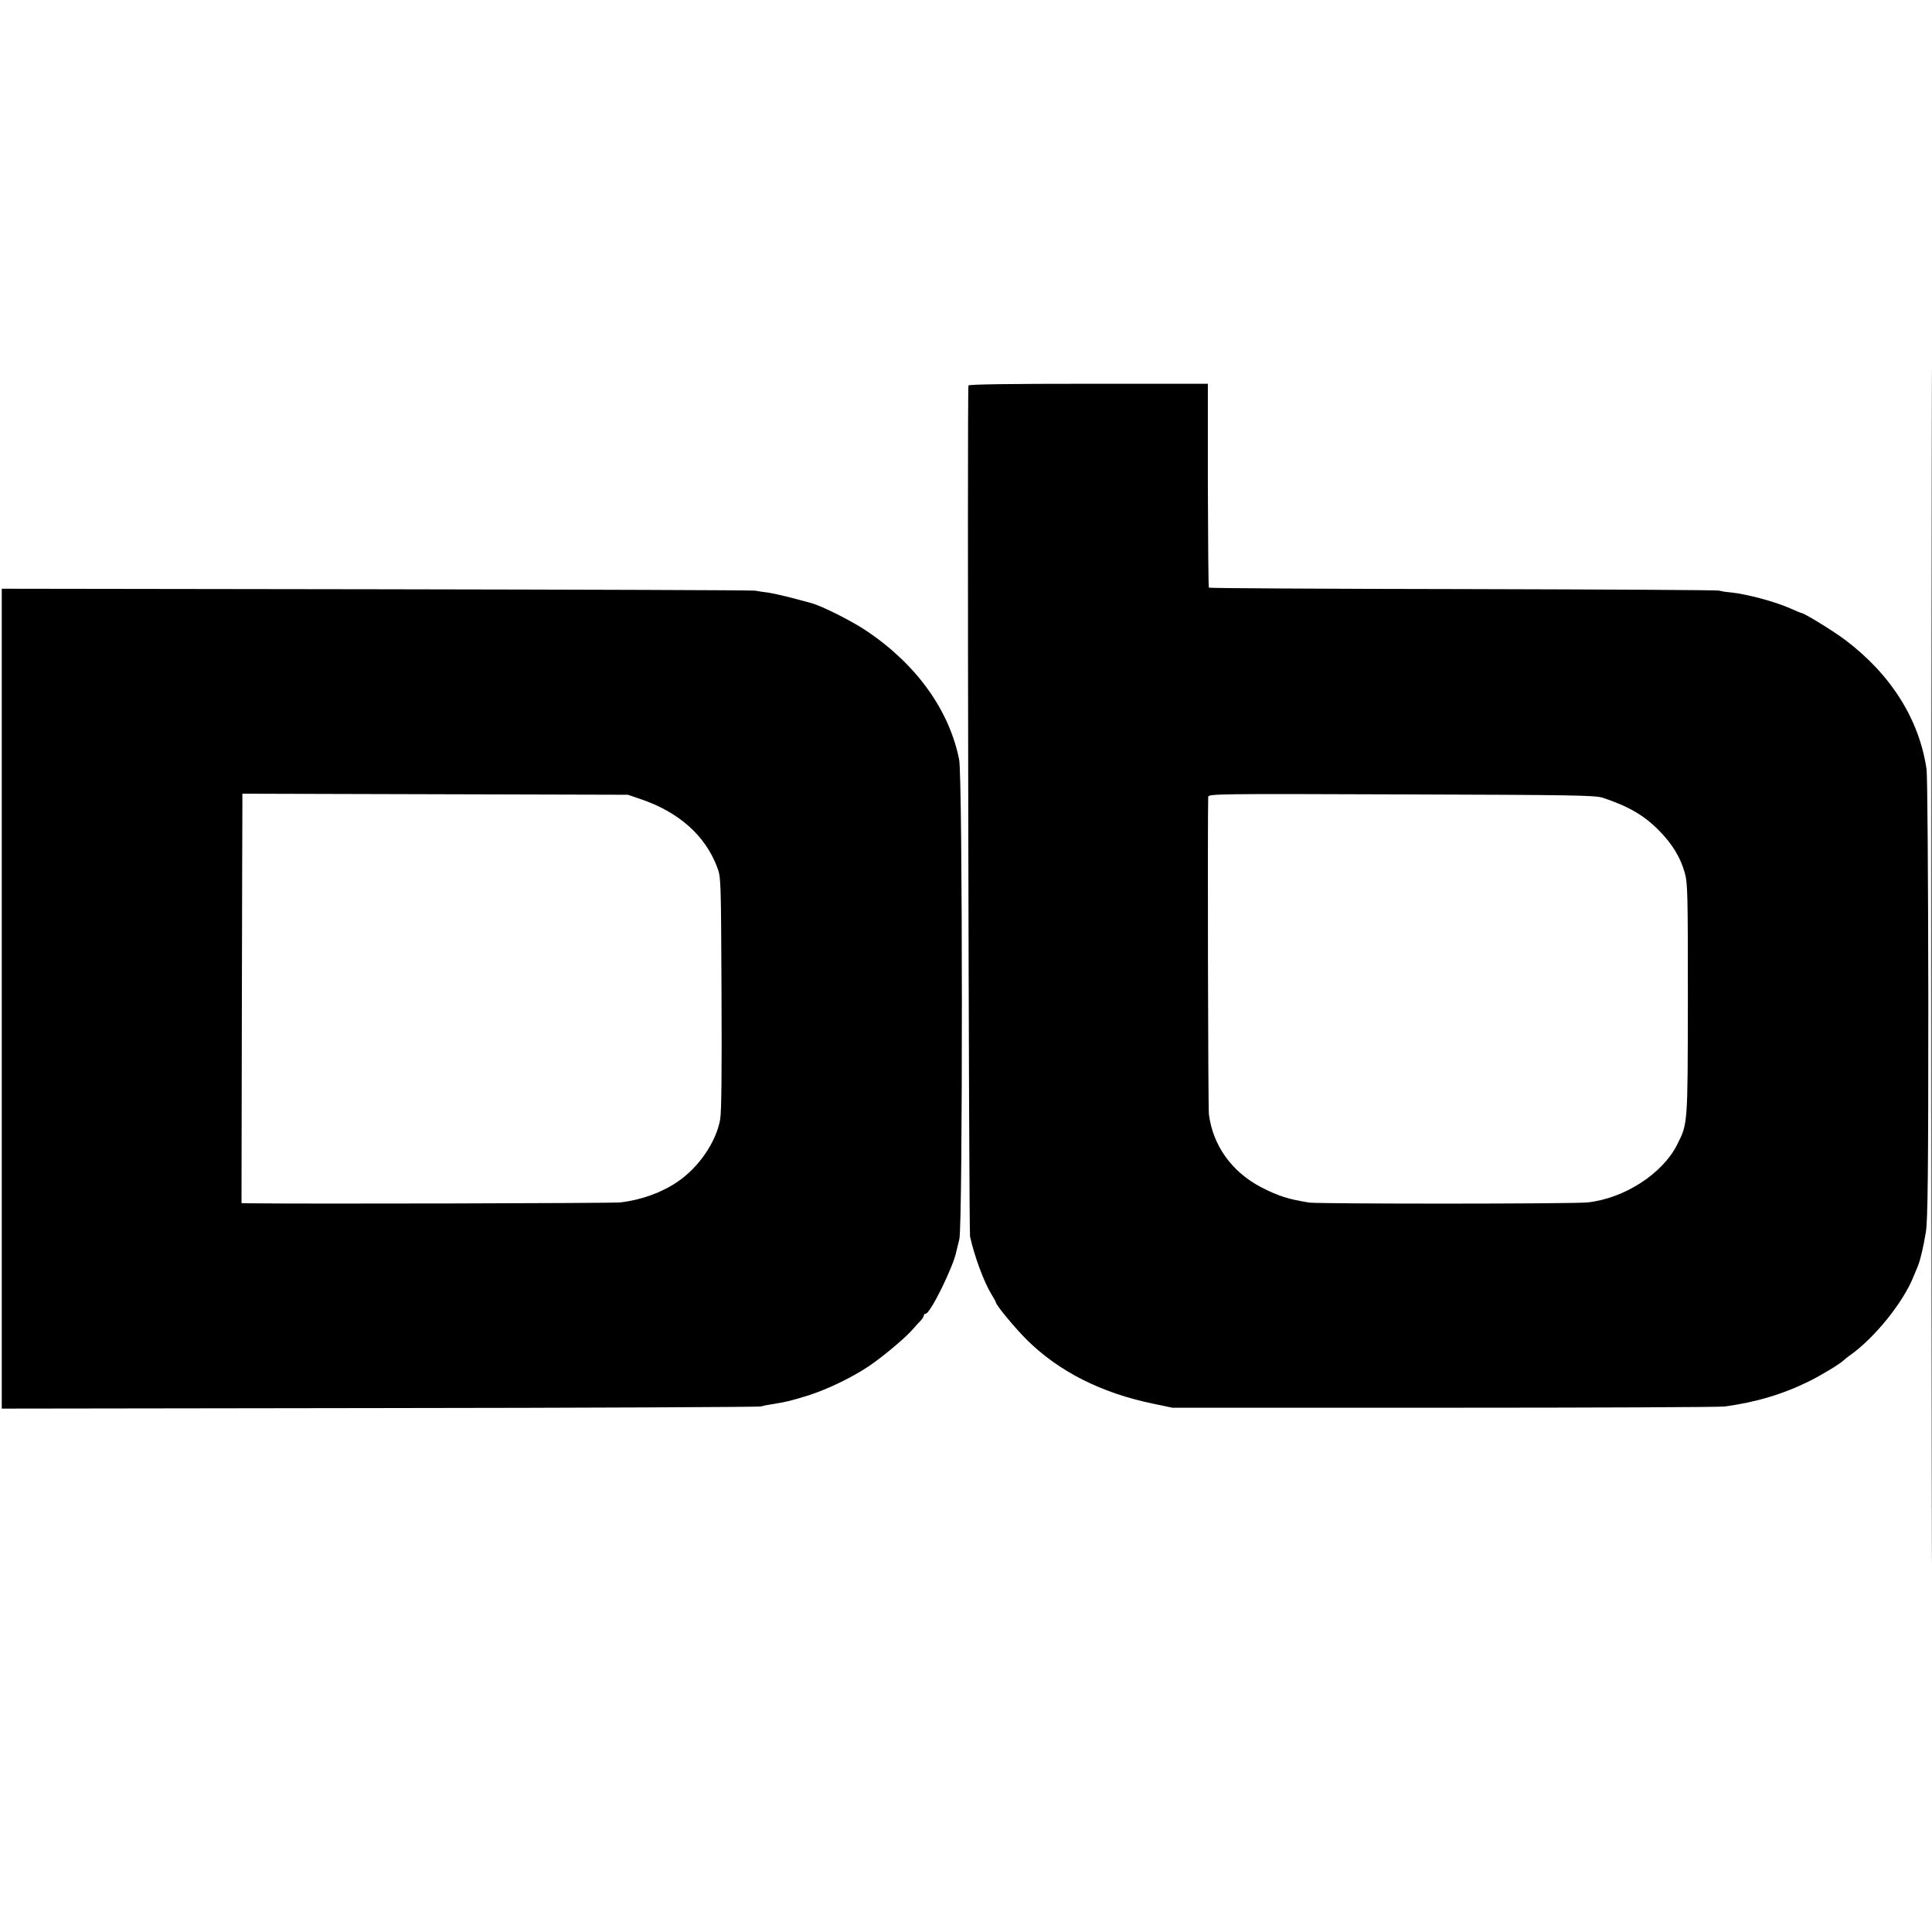 <?xml version="1.0" standalone="no"?>
<!DOCTYPE svg PUBLIC "-//W3C//DTD SVG 20010904//EN"
 "http://www.w3.org/TR/2001/REC-SVG-20010904/DTD/svg10.dtd">
<svg version="1.0" xmlns="http://www.w3.org/2000/svg"
 width="1100pt" height="1100pt" viewBox="0 0 1100 1100"
 preserveAspectRatio="xMidYMid meet">
<g transform="translate(0,1100) scale(0.1,-0.1)"
fill="#000000" stroke="none">
<path d="M10995 5500 c0 -3028 1 -4266 2 -2752 2 1513 2 3991 0 5505 -1 1513
-2 275 -2 -2753z"/>
<path d="M5514 8805 c-8 -19 2 -4810 9 -4845 25 -114 81 -264 123 -331 13 -21
24 -41 24 -44 0 -15 111 -149 179 -216 182 -179 422 -300 716 -361 l110 -23
1545 0 c850 0 1570 3 1600 7 177 24 332 70 483 145 67 33 172 97 193 117 6 6
23 20 39 31 137 97 300 298 359 445 10 25 22 54 27 65 13 33 30 105 44 190 11
63 14 340 14 1325 -1 719 -5 1272 -10 1310 -41 283 -203 541 -464 737 -69 52
-234 153 -249 153 -3 0 -29 11 -58 24 -89 40 -249 83 -343 93 -27 2 -57 7 -65
10 -8 4 -665 7 -1458 9 -794 1 -1446 5 -1449 8 -3 3 -5 265 -6 583 l0 578
-680 0 c-447 0 -681 -3 -683 -10z m3611 -2347 c145 -48 234 -99 318 -184 77
-77 124 -154 149 -242 17 -62 18 -113 18 -722 -1 -719 0 -706 -62 -829 -84
-165 -300 -304 -508 -327 -77 -9 -1527 -9 -1585 -1 -116 18 -177 37 -274 87
-167 87 -275 237 -298 415 -5 37 -8 1700 -4 1808 1 17 50 18 1099 14 985 -3
1102 -5 1147 -19z"/>
<path d="M10 5314 l0 -2334 2148 3 c1181 1 2158 6 2172 9 14 4 41 9 60 12 91
15 101 17 215 52 104 33 250 103 344 167 81 55 211 164 251 212 14 16 33 37
43 47 9 10 17 23 17 28 0 6 4 10 10 10 27 0 162 276 176 359 2 7 9 36 16 65
20 77 19 2630 -1 2731 -56 281 -242 541 -526 732 -84 57 -256 143 -315 159 -8
2 -57 15 -108 29 -50 13 -113 27 -139 31 -26 3 -59 8 -73 11 -14 3 -985 6
-2157 8 l-2133 3 0 -2334z m3635 1137 c218 -73 370 -207 438 -388 22 -57 22
-65 25 -718 2 -451 0 -679 -8 -720 -23 -128 -122 -272 -243 -354 -90 -61 -205
-103 -325 -117 -42 -5 -1794 -9 -2117 -5 l-40 1 2 1112 c1 612 3 1137 3 1166
l0 53 1098 -3 1097 -3 70 -24z"/>
</g>
</svg>
